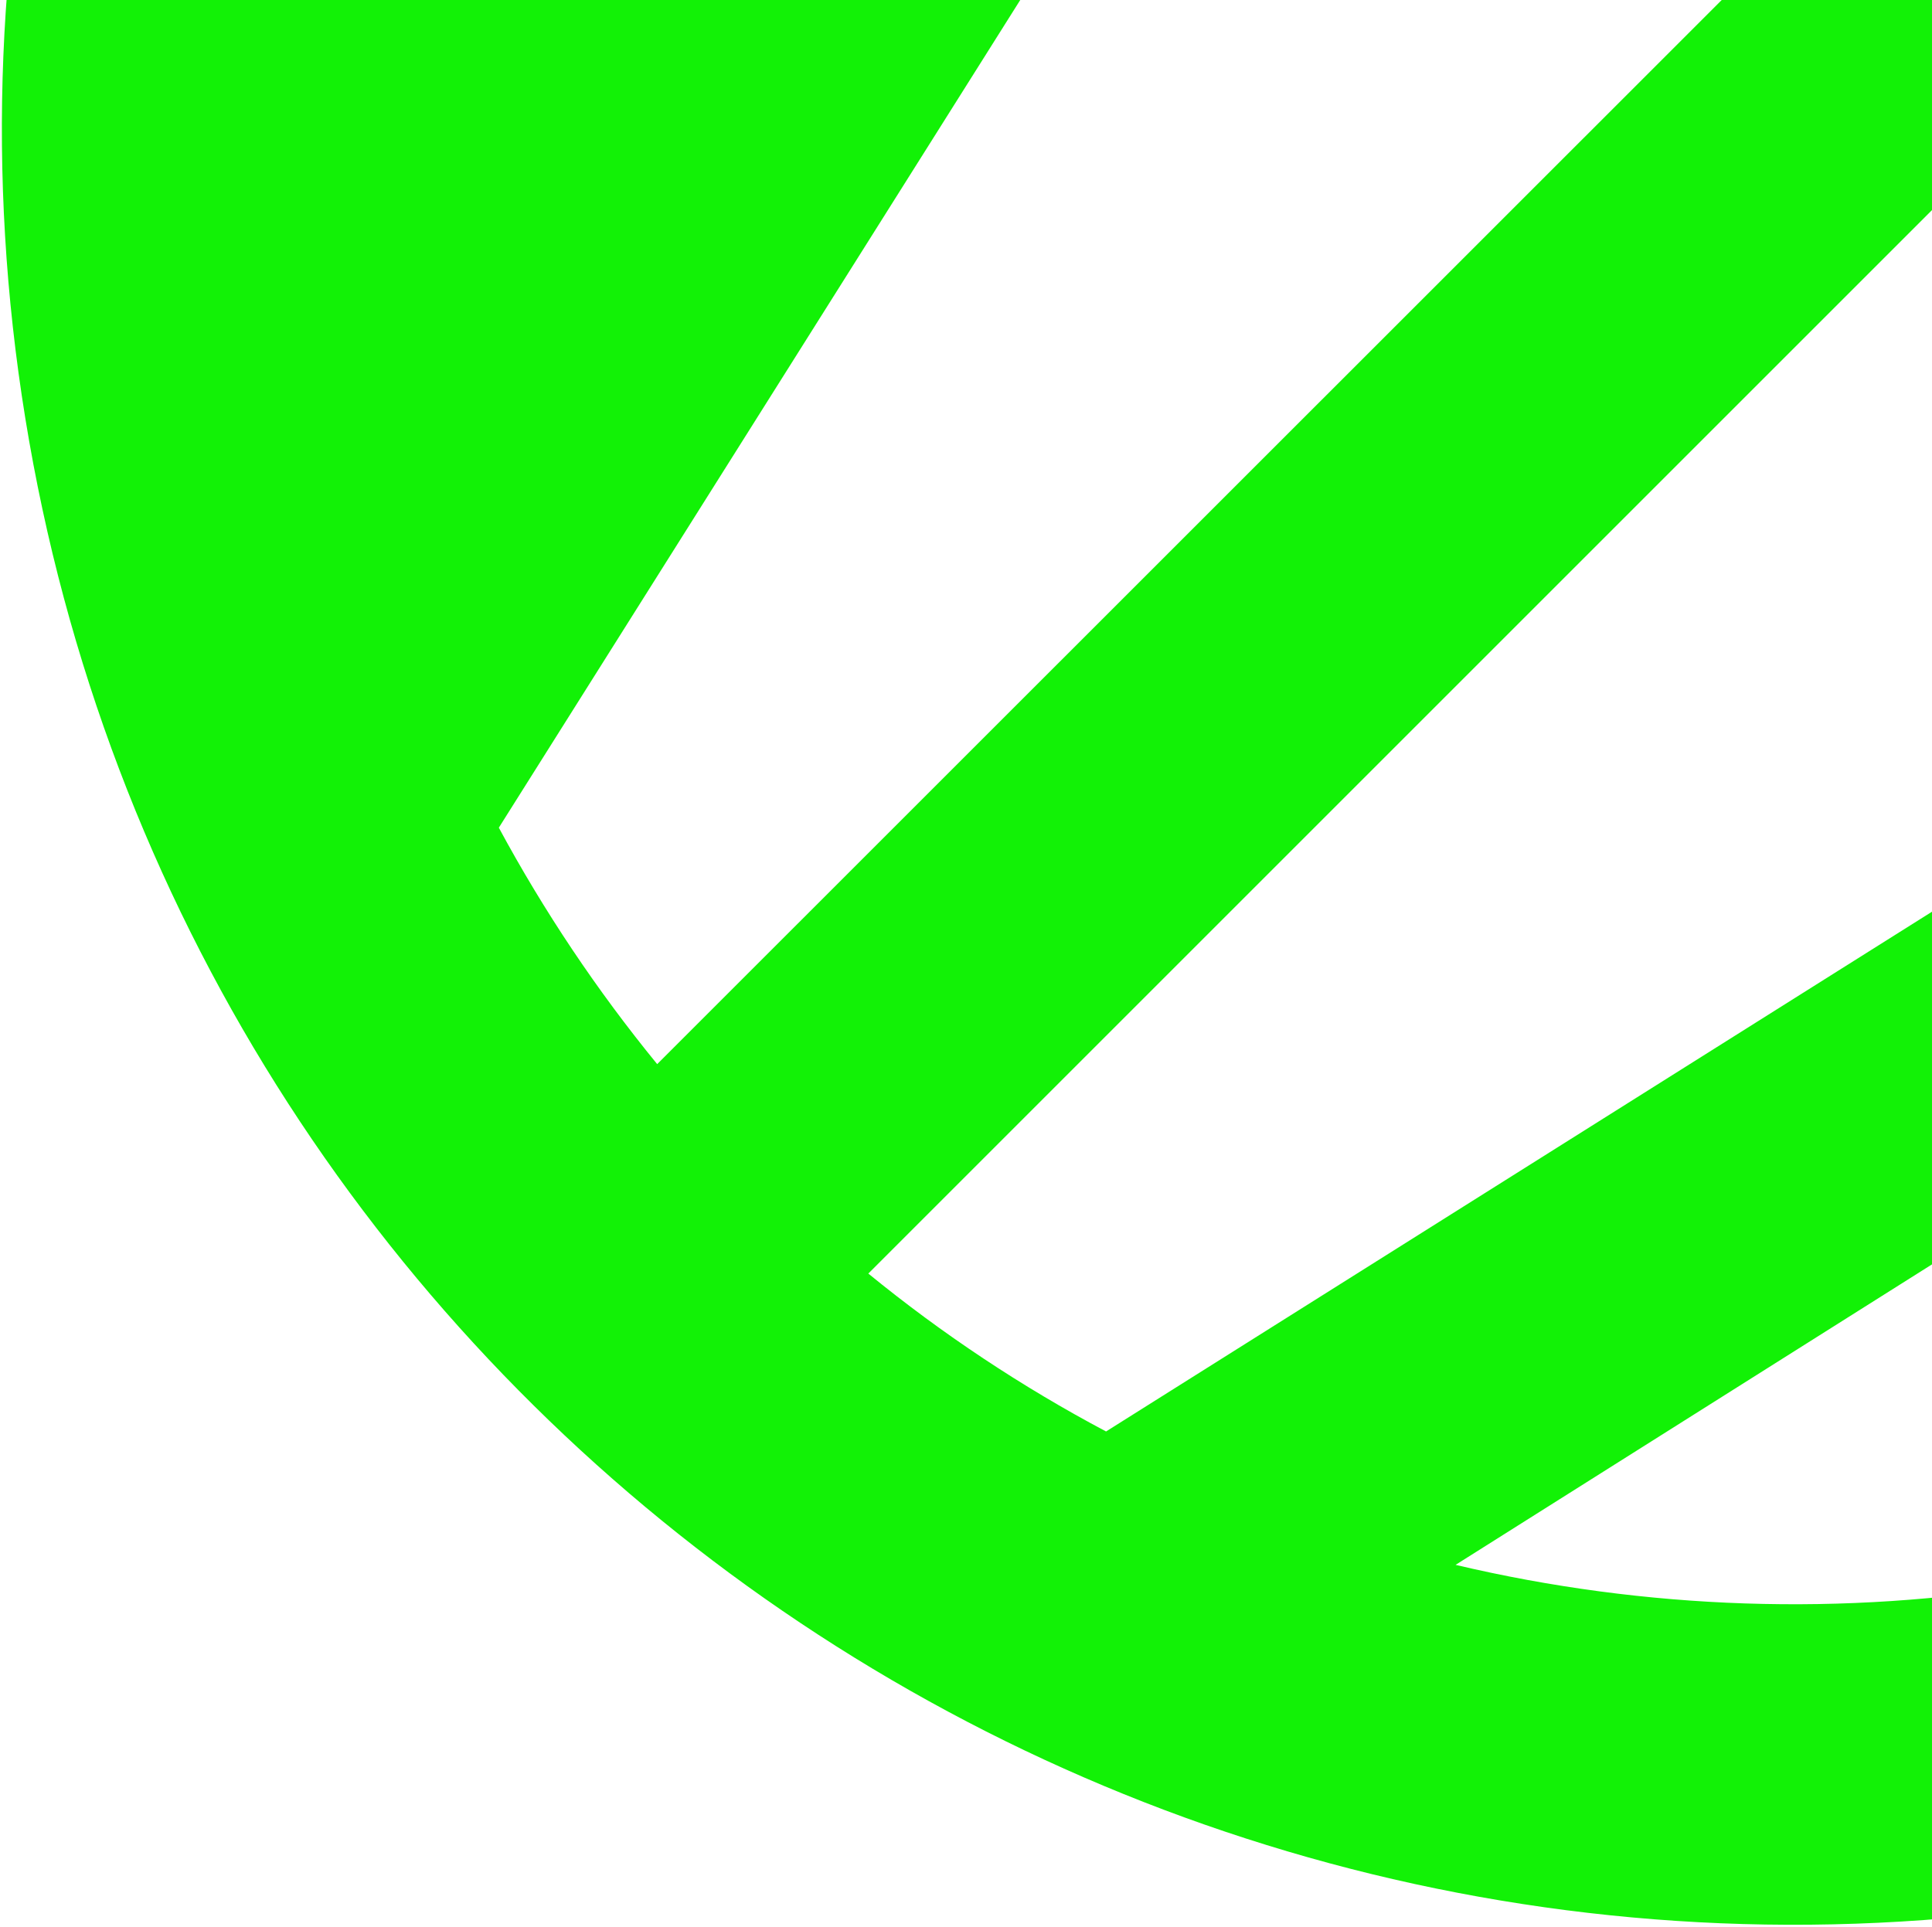<svg xmlns="http://www.w3.org/2000/svg" width="774" height="772" viewBox="0 0 774 772" fill="none"><path fill-rule="evenodd" clip-rule="evenodd" d="M1428.86 -62.645C1492.45 329.121 1226.41 698.263 834.645 761.855C442.878 825.448 73.737 559.411 10.145 167.645C-53.448 -224.122 212.589 -593.263 604.355 -656.856C996.121 -720.448 1365.26 -454.411 1428.86 -62.645ZM199.842 331.652L746.648 -536.51C873.563 -530.884 995.219 -484.197 1093.31 -403.472L263.281 426.394C239.172 396.901 217.93 365.177 199.842 331.652ZM1177.23 -319.053L347.868 510.313C377.456 534.487 409.358 555.681 443.11 573.585L1308.94 28.611C1303.86 -98.484 1257.64 -220.492 1177.23 -319.053ZM583.135 627.034L1295.78 177.468C1279.16 254.134 1247.43 326.719 1202.45 390.983C1157.46 455.248 1100.12 509.904 1033.77 551.759C967.426 593.613 893.404 621.827 816.03 634.751C738.657 647.676 659.483 645.053 583.135 627.034Z" fill="#12F206"></path></svg>